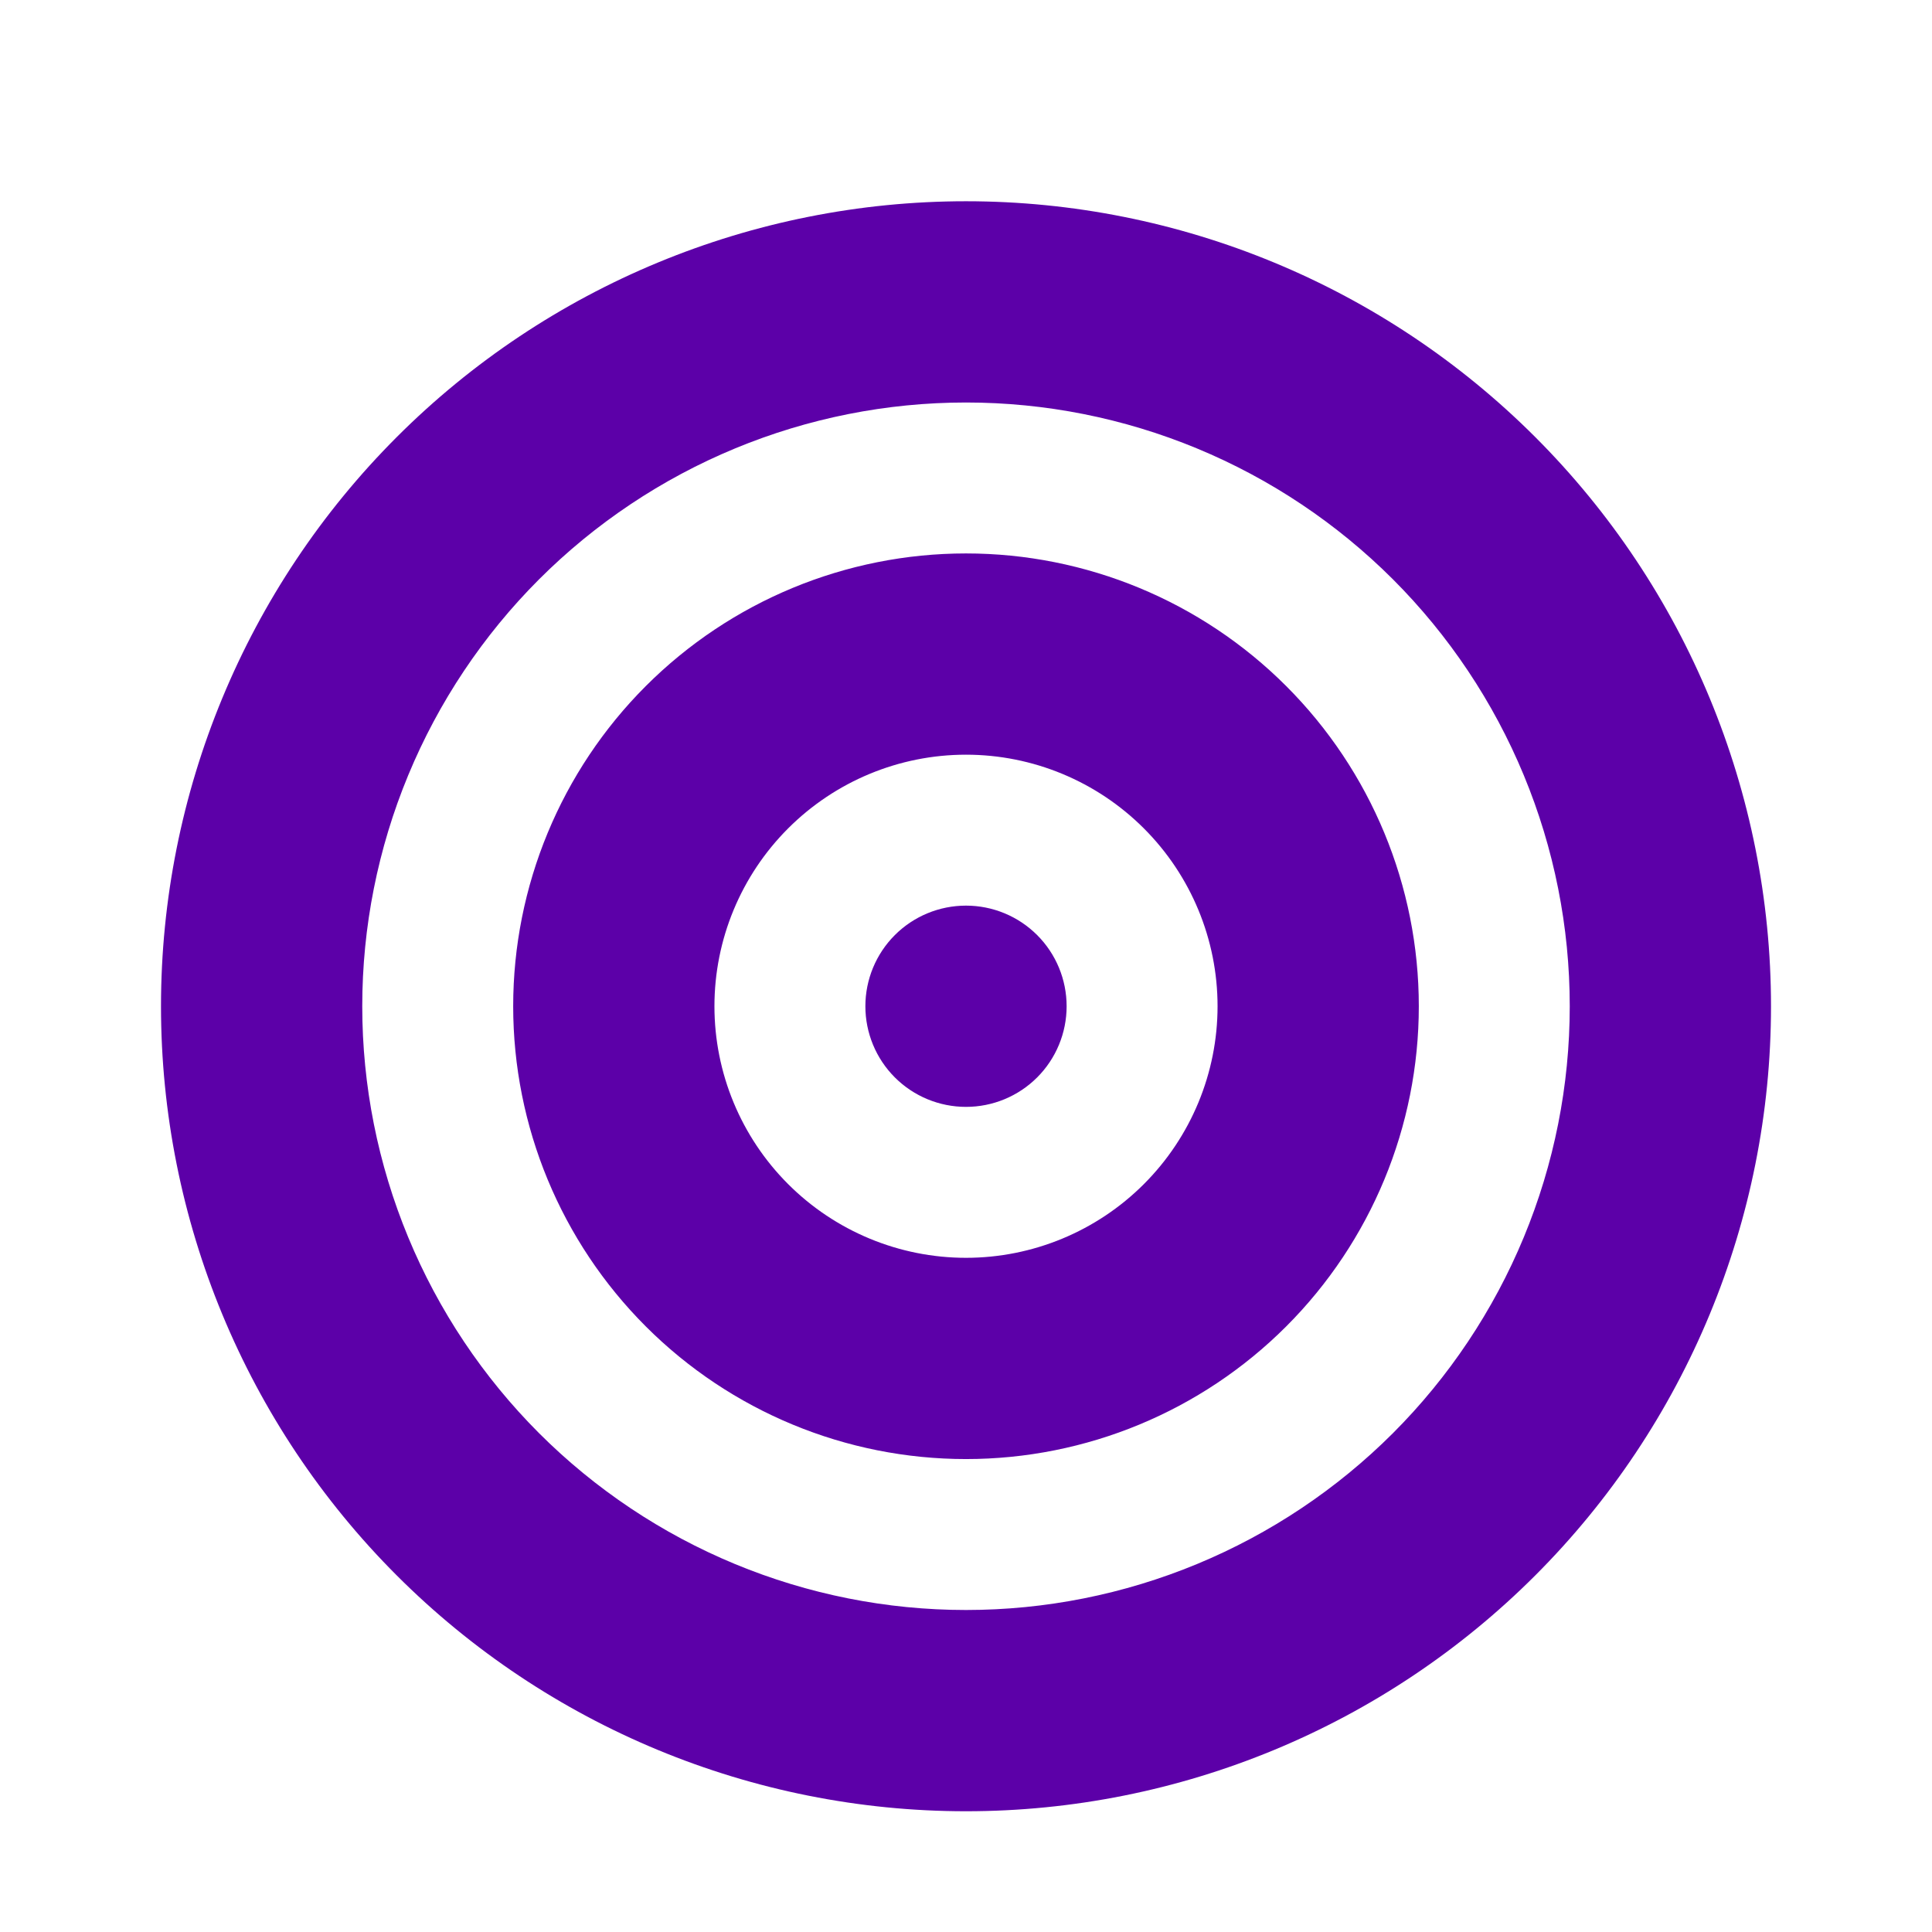 <svg width="48" height="48" viewBox="0 0 48 48" fill="none" xmlns="http://www.w3.org/2000/svg">
<path d="M39 25C39 23.03 38.612 21.08 37.858 19.26C37.104 17.44 35.999 15.786 34.607 14.393C33.214 13.001 31.56 11.896 29.74 11.142C27.92 10.388 25.97 10 24 10C22.03 10 20.08 10.388 18.26 11.142C16.44 11.896 14.786 13.001 13.393 14.393C12.001 15.786 10.896 17.44 10.142 19.26C9.388 21.08 9 23.03 9 25C9 26.97 9.388 28.92 10.142 30.74C10.896 32.56 12.001 34.214 13.393 35.607C14.786 36.999 16.44 38.104 18.26 38.858C20.08 39.612 22.03 40 24 40C25.97 40 27.92 39.612 29.74 38.858C31.56 38.104 33.214 36.999 34.607 35.607C35.999 34.214 37.104 32.56 37.858 30.74C38.612 28.92 39 26.97 39 25ZM4 25C4 19.696 6.107 14.609 9.858 10.858C13.609 7.107 18.696 5 24 5C29.304 5 34.391 7.107 38.142 10.858C41.893 14.609 44 19.696 44 25C44 30.304 41.893 35.391 38.142 39.142C34.391 42.893 29.304 45 24 45C18.696 45 13.609 42.893 9.858 39.142C6.107 35.391 4 30.304 4 25ZM24 31.25C25.658 31.25 27.247 30.591 28.419 29.419C29.591 28.247 30.25 26.658 30.25 25C30.25 23.342 29.591 21.753 28.419 20.581C27.247 19.409 25.658 18.75 24 18.75C22.342 18.75 20.753 19.409 19.581 20.581C18.409 21.753 17.75 23.342 17.75 25C17.75 26.658 18.409 28.247 19.581 29.419C20.753 30.591 22.342 31.25 24 31.25ZM24 13.75C26.984 13.75 29.845 14.935 31.955 17.045C34.065 19.155 35.25 22.016 35.25 25C35.25 27.984 34.065 30.845 31.955 32.955C29.845 35.065 26.984 36.25 24 36.25C21.016 36.25 18.155 35.065 16.045 32.955C13.935 30.845 12.75 27.984 12.75 25C12.75 22.016 13.935 19.155 16.045 17.045C18.155 14.935 21.016 13.75 24 13.75ZM21.5 25C21.5 24.337 21.763 23.701 22.232 23.232C22.701 22.763 23.337 22.5 24 22.5C24.663 22.5 25.299 22.763 25.768 23.232C26.237 23.701 26.5 24.337 26.5 25C26.5 25.663 26.237 26.299 25.768 26.768C25.299 27.237 24.663 27.5 24 27.5C23.337 27.5 22.701 27.237 22.232 26.768C21.763 26.299 21.5 25.663 21.5 25Z" fill="#5C00A8"/>
</svg>
